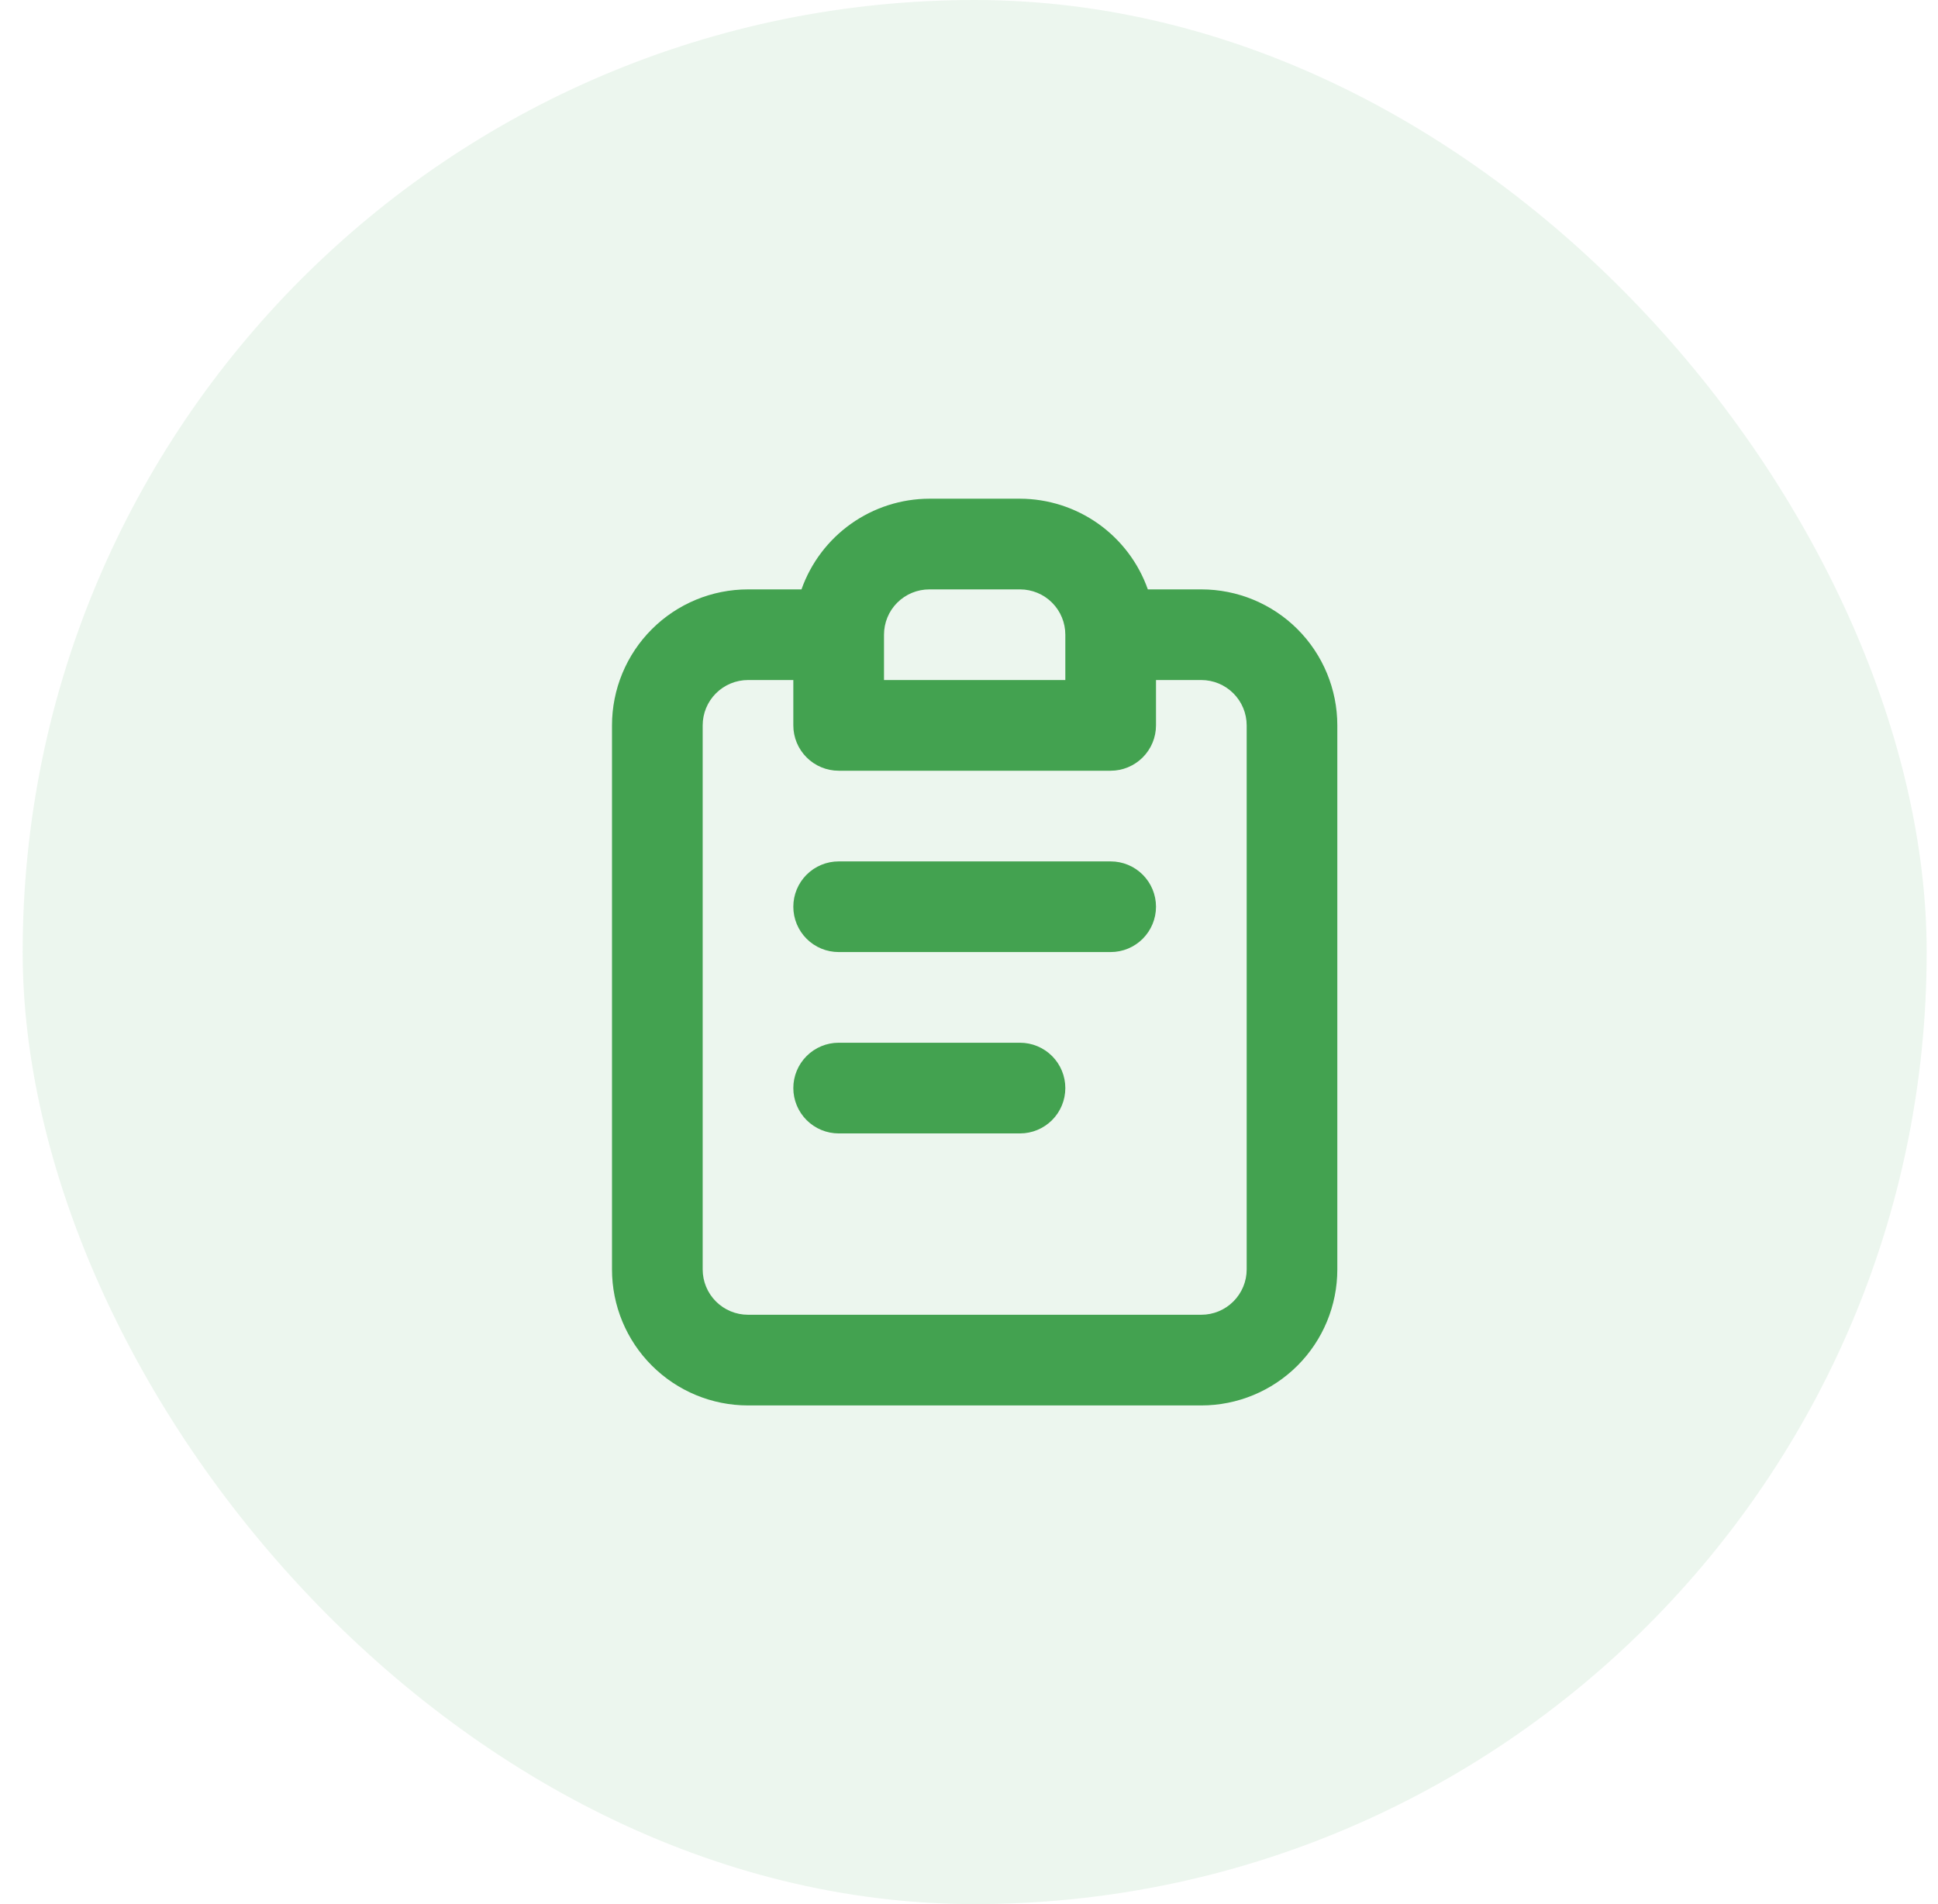 <svg width="57" height="56" viewBox="0 0 57 56" fill="none" xmlns="http://www.w3.org/2000/svg">
<rect x="0.667" width="56" height="56" rx="28" fill="#43A250" fill-opacity="0.1"/>
<path d="M30 30.667H24.667C24.313 30.667 23.974 30.808 23.724 31.058C23.474 31.308 23.333 31.647 23.333 32C23.333 32.354 23.474 32.693 23.724 32.943C23.974 33.193 24.313 33.334 24.667 33.334H30C30.354 33.334 30.693 33.193 30.943 32.943C31.193 32.693 31.333 32.354 31.333 32C31.333 31.647 31.193 31.308 30.943 31.058C30.693 30.808 30.354 30.667 30 30.667ZM35.333 17.334H33.76C33.485 16.556 32.976 15.882 32.303 15.404C31.63 14.927 30.825 14.669 30 14.667H27.333C26.508 14.669 25.704 14.927 25.031 15.404C24.357 15.882 23.848 16.556 23.573 17.334H22C20.939 17.334 19.922 17.755 19.172 18.505C18.421 19.255 18 20.273 18 21.334V37.334C18 38.395 18.421 39.412 19.172 40.162C19.922 40.912 20.939 41.334 22 41.334H35.333C36.394 41.334 37.412 40.912 38.162 40.162C38.912 39.412 39.333 38.395 39.333 37.334V21.334C39.333 20.273 38.912 19.255 38.162 18.505C37.412 17.755 36.394 17.334 35.333 17.334ZM26 18.667C26 18.313 26.14 17.974 26.39 17.724C26.641 17.474 26.98 17.334 27.333 17.334H30C30.354 17.334 30.693 17.474 30.943 17.724C31.193 17.974 31.333 18.313 31.333 18.667V20H26V18.667ZM36.667 37.334C36.667 37.687 36.526 38.026 36.276 38.276C36.026 38.526 35.687 38.667 35.333 38.667H22C21.646 38.667 21.307 38.526 21.057 38.276C20.807 38.026 20.667 37.687 20.667 37.334V21.334C20.667 20.98 20.807 20.641 21.057 20.391C21.307 20.141 21.646 20 22 20H23.333V21.334C23.333 21.687 23.474 22.026 23.724 22.276C23.974 22.526 24.313 22.667 24.667 22.667H32.667C33.02 22.667 33.359 22.526 33.609 22.276C33.859 22.026 34 21.687 34 21.334V20H35.333C35.687 20 36.026 20.141 36.276 20.391C36.526 20.641 36.667 20.98 36.667 21.334V37.334ZM32.667 25.334H24.667C24.313 25.334 23.974 25.474 23.724 25.724C23.474 25.974 23.333 26.313 23.333 26.667C23.333 27.021 23.474 27.36 23.724 27.61C23.974 27.86 24.313 28 24.667 28H32.667C33.02 28 33.359 27.86 33.609 27.61C33.859 27.36 34 27.021 34 26.667C34 26.313 33.859 25.974 33.609 25.724C33.359 25.474 33.02 25.334 32.667 25.334Z" fill="#43A250"/>
</svg>
